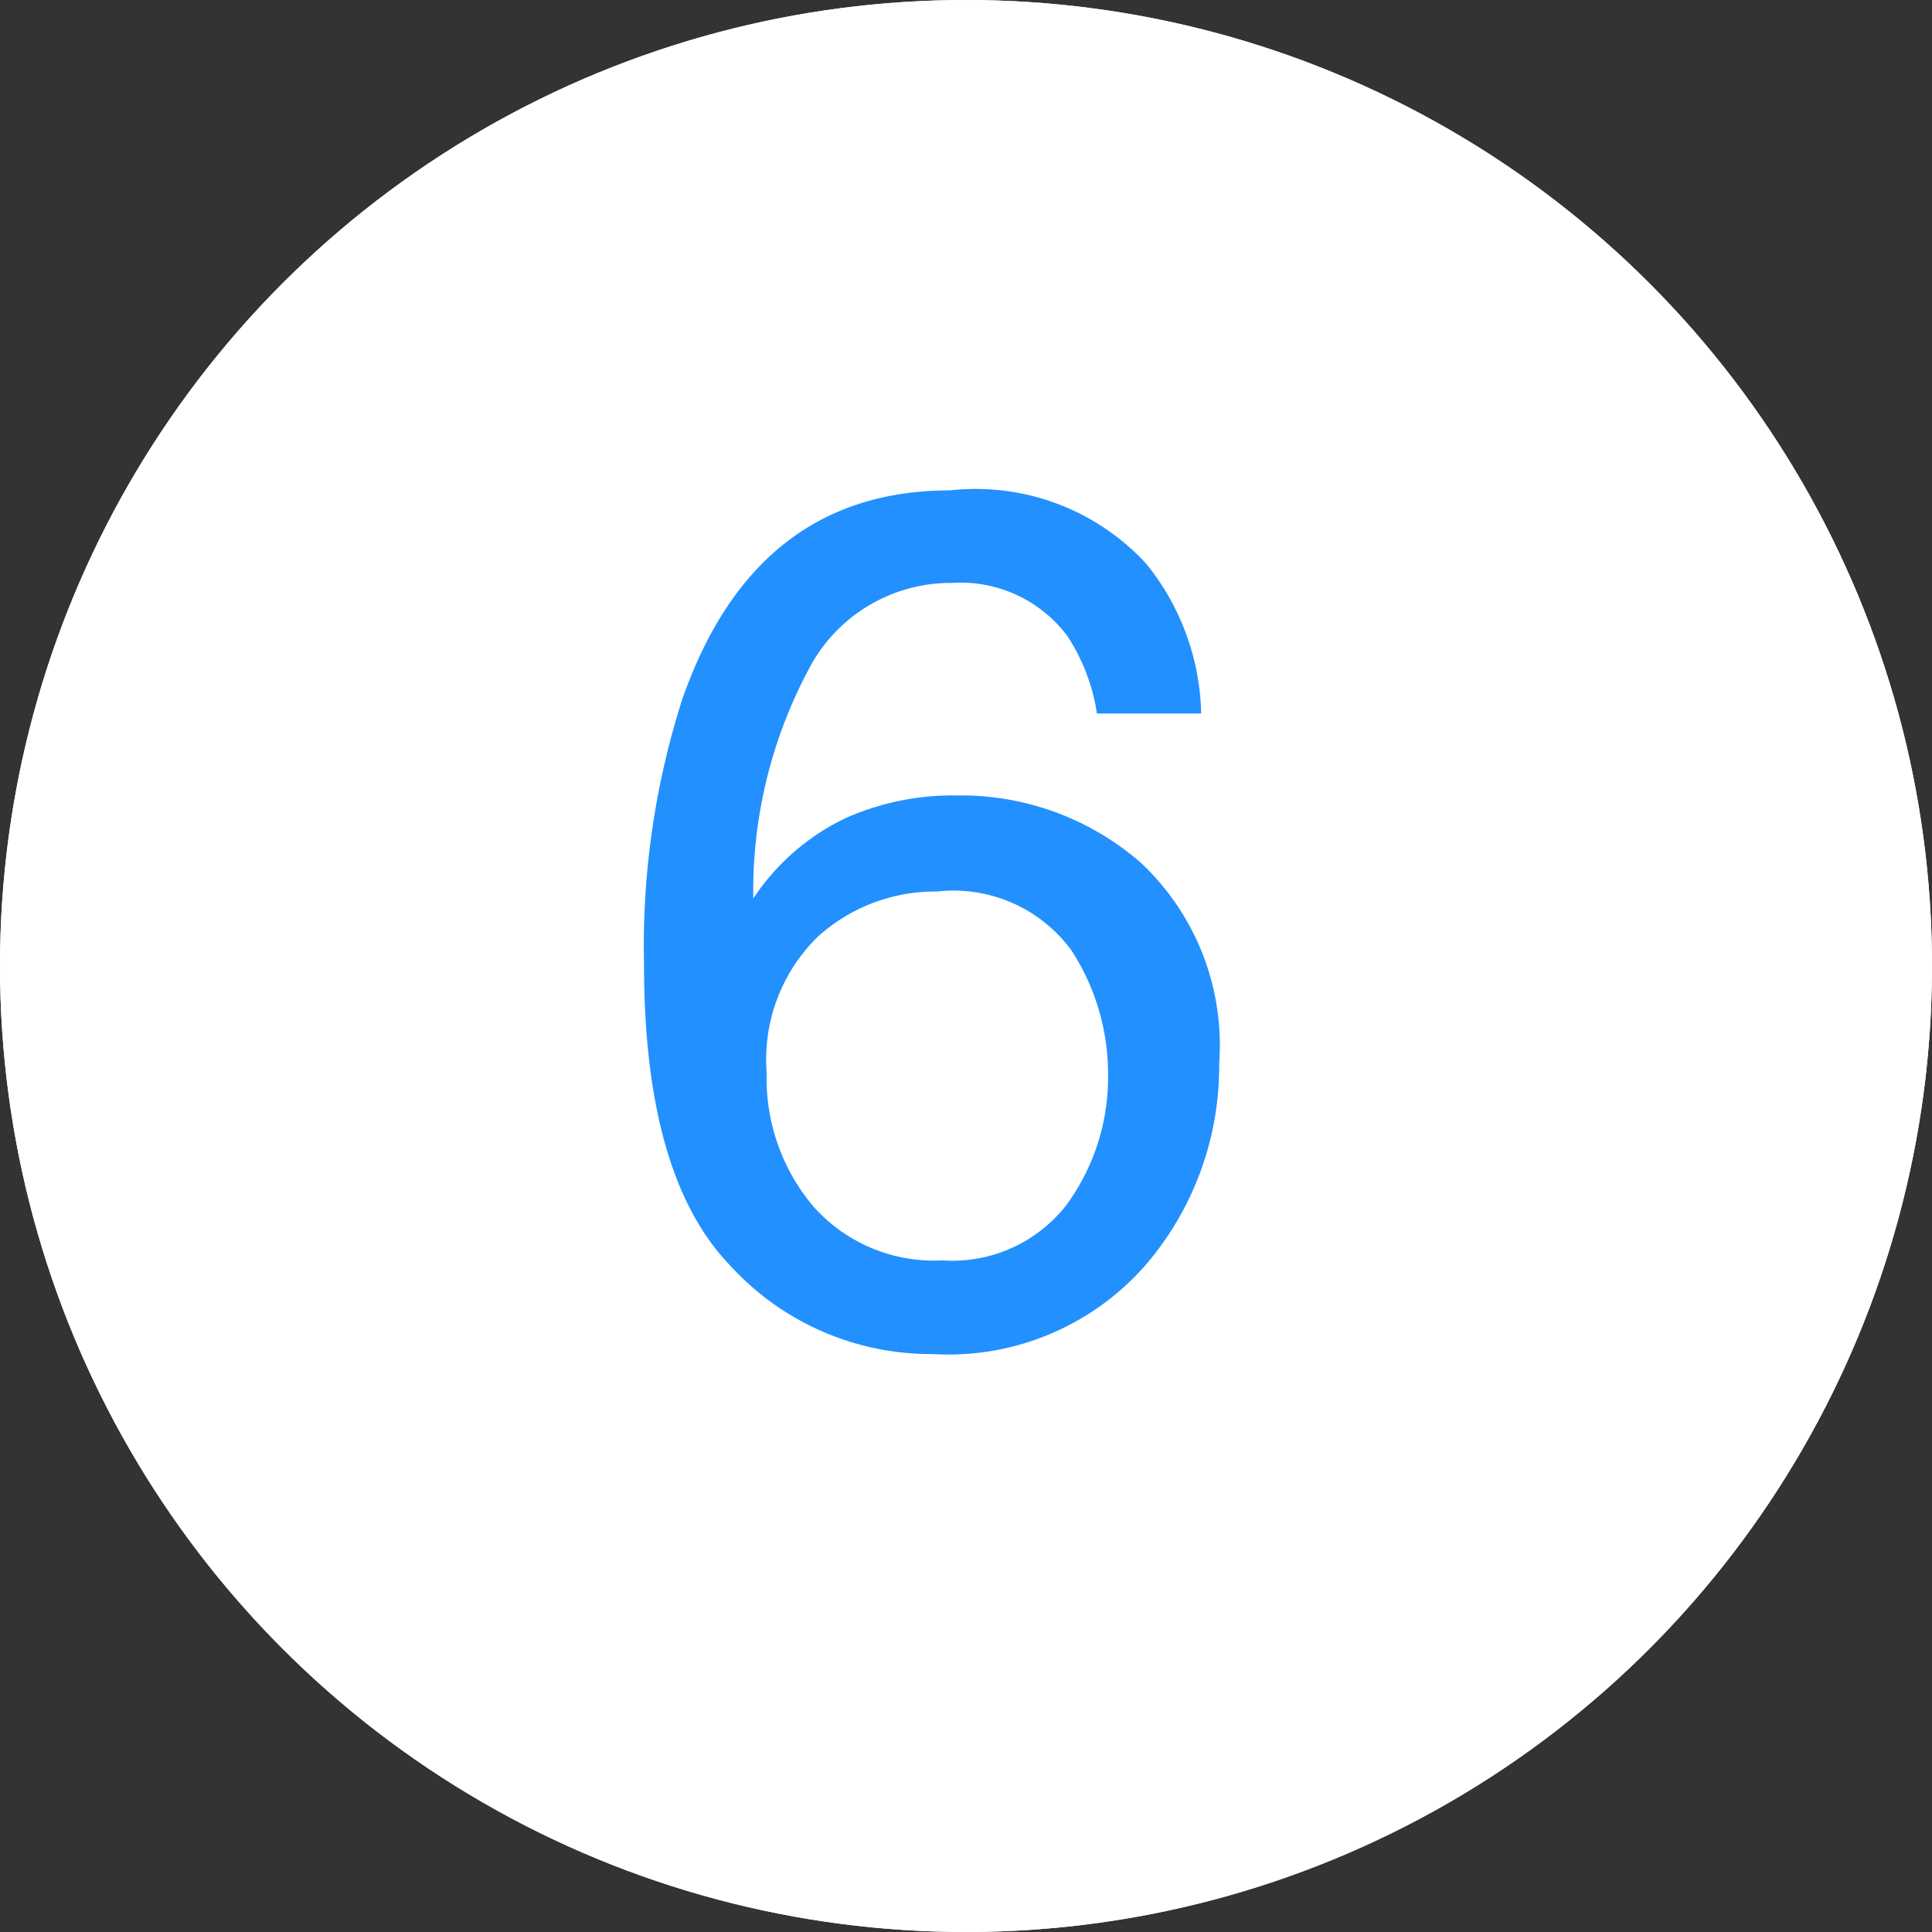 <?xml version="1.0" encoding="UTF-8"?> <svg xmlns="http://www.w3.org/2000/svg" width="29" height="29" viewBox="0 0 29 29"><rect x="0" y="0" width="29" height="29" fill="#333333" stroke="none"/><g id="num-6" transform="translate(-21 -577)"><g id="Elipse_1" data-name="Elipse 1" transform="translate(21 577)" fill="#fff" stroke="#fff" stroke-width="1"><circle cx="14.5" cy="14.5" r="14.5" stroke="none"></circle><circle cx="14.5" cy="14.5" r="14" fill="none"></circle></g><path id="Trazado_4330" data-name="Trazado 4330" d="M.259-12.639A3.477,3.477,0,0,1,3.2-11.544,3.691,3.691,0,0,1,4.03-9.29H2.465a2.885,2.885,0,0,0-.448-1.169A2,2,0,0,0,.286-11.25a2.4,2.4,0,0,0-2.109,1.226,7.065,7.065,0,0,0-.87,3.511,3.44,3.44,0,0,1,1.371-1.2A3.954,3.954,0,0,1,.365-8.06a4.105,4.105,0,0,1,2.76,1.011A3.755,3.755,0,0,1,4.3-4.034,4.573,4.573,0,0,1,3.186-1,3.932,3.932,0,0,1,0,.325a4.08,4.08,0,0,1-3.05-1.34q-1.283-1.34-1.283-4.513A12.146,12.146,0,0,1-3.757-9.51Q-2.659-12.639.259-12.639ZM.145-1.081A2.171,2.171,0,0,0,2.013-1.92,3.245,3.245,0,0,0,2.632-3.9a3.388,3.388,0,0,0-.554-1.841A2.194,2.194,0,0,0,.066-6.618a2.624,2.624,0,0,0-1.789.677A2.574,2.574,0,0,0-2.492-3.9a2.974,2.974,0,0,0,.7,2.008A2.419,2.419,0,0,0,.145-1.081Z" transform="translate(35 597)" fill="#2290ff"></path></g></svg> 